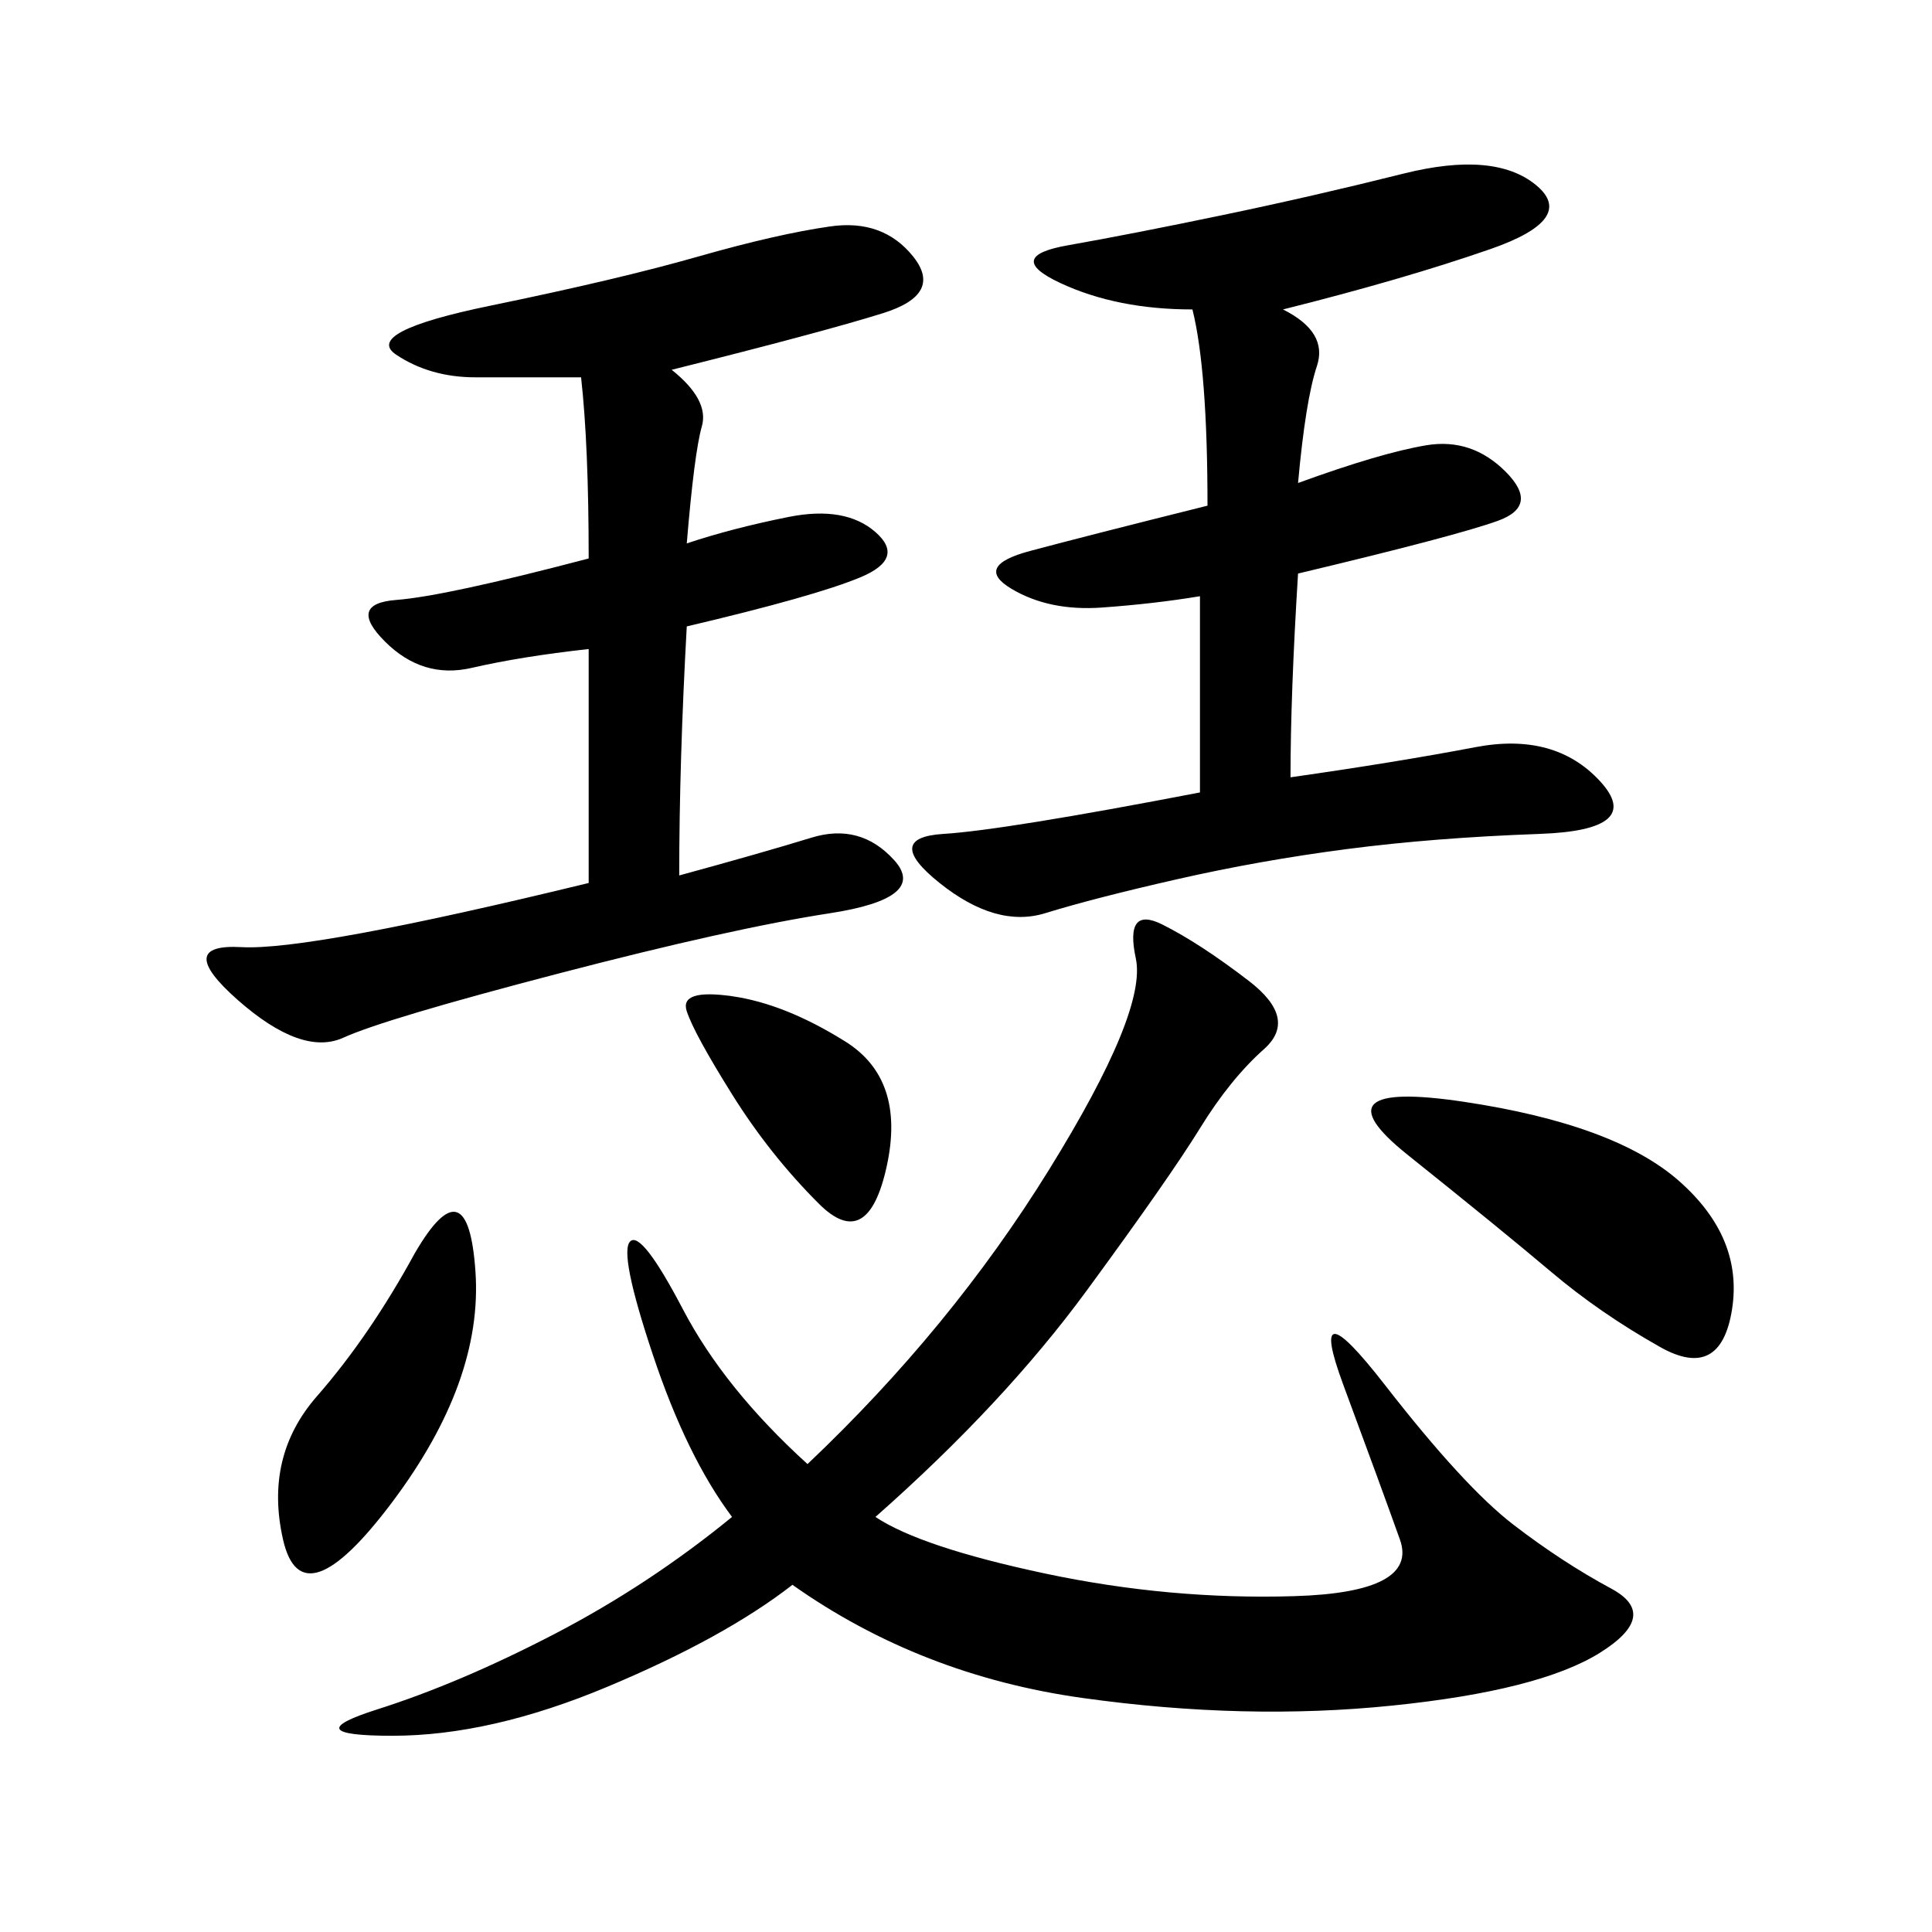 <svg xmlns="http://www.w3.org/2000/svg" xmlns:xlink="http://www.w3.org/1999/xlink" width="300" height="300"><path d="M135.94 235.55Q142.97 240.23 162.30 244.34Q181.64 248.44 200.98 247.85Q220.31 247.27 217.38 239.06Q214.45 230.86 208.59 215.04Q202.73 199.22 215.04 215.04Q227.34 230.86 234.96 236.72Q242.58 242.58 250.20 246.68Q257.81 250.78 248.44 256.64Q239.06 262.50 216.21 264.84Q193.36 267.19 168.16 263.67Q142.97 260.16 123.05 246.09L123.05 246.09Q112.50 254.30 94.34 261.91Q76.17 269.53 60.94 269.53L60.94 269.53Q45.70 269.53 58.59 265.43Q71.48 261.33 86.13 253.71Q100.78 246.09 113.67 235.55L113.67 235.55Q106.64 226.17 101.37 210.35Q96.09 194.53 97.85 192.77Q99.61 191.02 106.05 203.32Q112.50 215.63 125.39 227.34L125.39 227.34Q147.66 206.25 162.89 181.64Q178.13 157.03 176.37 148.83Q174.61 140.63 180.47 143.55Q186.33 146.48 193.95 152.34Q201.56 158.20 196.29 162.89Q191.02 167.58 186.33 175.20Q181.64 182.81 168.75 200.39Q155.86 217.97 135.94 235.55L135.94 235.55ZM104.30 57.42Q110.16 62.11 108.98 66.21Q107.81 70.31 106.64 84.38L106.64 84.38Q113.67 82.03 122.46 80.27Q131.25 78.52 135.94 82.62Q140.63 86.72 133.59 89.65Q126.56 92.58 106.64 97.27L106.64 97.27Q105.47 118.36 105.47 135.94L105.47 135.94Q118.36 132.42 125.98 130.08Q133.59 127.73 138.87 133.59Q144.14 139.45 128.91 141.80Q113.67 144.14 86.72 151.17Q59.77 158.20 53.32 161.13Q46.88 164.06 36.91 155.27Q26.95 146.48 37.50 147.07Q48.05 147.66 91.41 137.11L91.41 137.11L91.41 100.78Q80.86 101.95 73.24 103.71Q65.63 105.47 59.77 99.61Q53.91 93.75 61.52 93.16Q69.14 92.58 91.41 86.72L91.41 86.72Q91.41 69.14 90.23 58.59L90.23 58.59L73.83 58.59Q66.80 58.59 61.52 55.08Q56.25 51.56 76.17 47.46Q96.09 43.36 108.40 39.84Q120.70 36.33 128.91 35.16Q137.11 33.98 141.80 39.84Q146.48 45.70 137.11 48.63Q127.73 51.56 104.30 57.42L104.30 57.42ZM199.22 48.05Q206.25 51.56 204.49 56.84Q202.73 62.11 201.56 75L201.56 75Q214.45 70.31 221.48 69.14Q228.52 67.97 233.79 73.24Q239.06 78.52 232.62 80.86Q226.17 83.20 201.56 89.06L201.56 89.06Q200.39 107.81 200.39 120.70L200.39 120.70Q216.80 118.36 229.10 116.02Q241.41 113.67 248.44 121.29Q255.47 128.91 239.06 129.49Q222.66 130.08 209.18 131.84Q195.70 133.59 182.81 136.52Q169.92 139.45 162.30 141.80Q154.69 144.14 145.90 137.11Q137.11 130.08 146.48 129.49Q155.86 128.91 186.33 123.05L186.33 123.05L186.33 92.58Q179.30 93.75 171.09 94.34Q162.89 94.92 157.03 91.41Q151.17 87.89 159.96 85.55Q168.75 83.20 187.50 78.52L187.50 78.52Q187.50 57.42 185.16 48.05L185.16 48.05Q173.44 48.05 164.65 43.95Q155.86 39.84 165.82 38.09Q175.78 36.33 189.84 33.40Q203.91 30.47 217.97 26.95Q232.03 23.44 238.48 28.71Q244.92 33.98 231.45 38.67Q217.97 43.36 199.22 48.05L199.22 48.05ZM227.34 171.09Q250.78 174.61 260.74 183.40Q270.70 192.19 268.95 203.32Q267.19 214.45 257.81 209.18Q248.44 203.91 240.82 197.46Q233.20 191.02 218.55 179.30Q203.91 167.58 227.34 171.09L227.34 171.09ZM64.45 194.53Q72.66 180.47 73.83 197.46Q75 214.45 60.94 233.20Q46.88 251.95 43.95 239.06Q41.02 226.17 49.22 216.80Q57.42 207.42 64.45 194.53L64.45 194.53ZM113.67 169.92Q107.81 160.55 106.64 157.03Q105.47 153.52 113.67 154.69Q121.88 155.86 131.25 161.72Q140.63 167.58 137.70 181.05Q134.77 194.53 127.15 186.91Q119.53 179.30 113.67 169.92L113.67 169.92Z"/></svg>